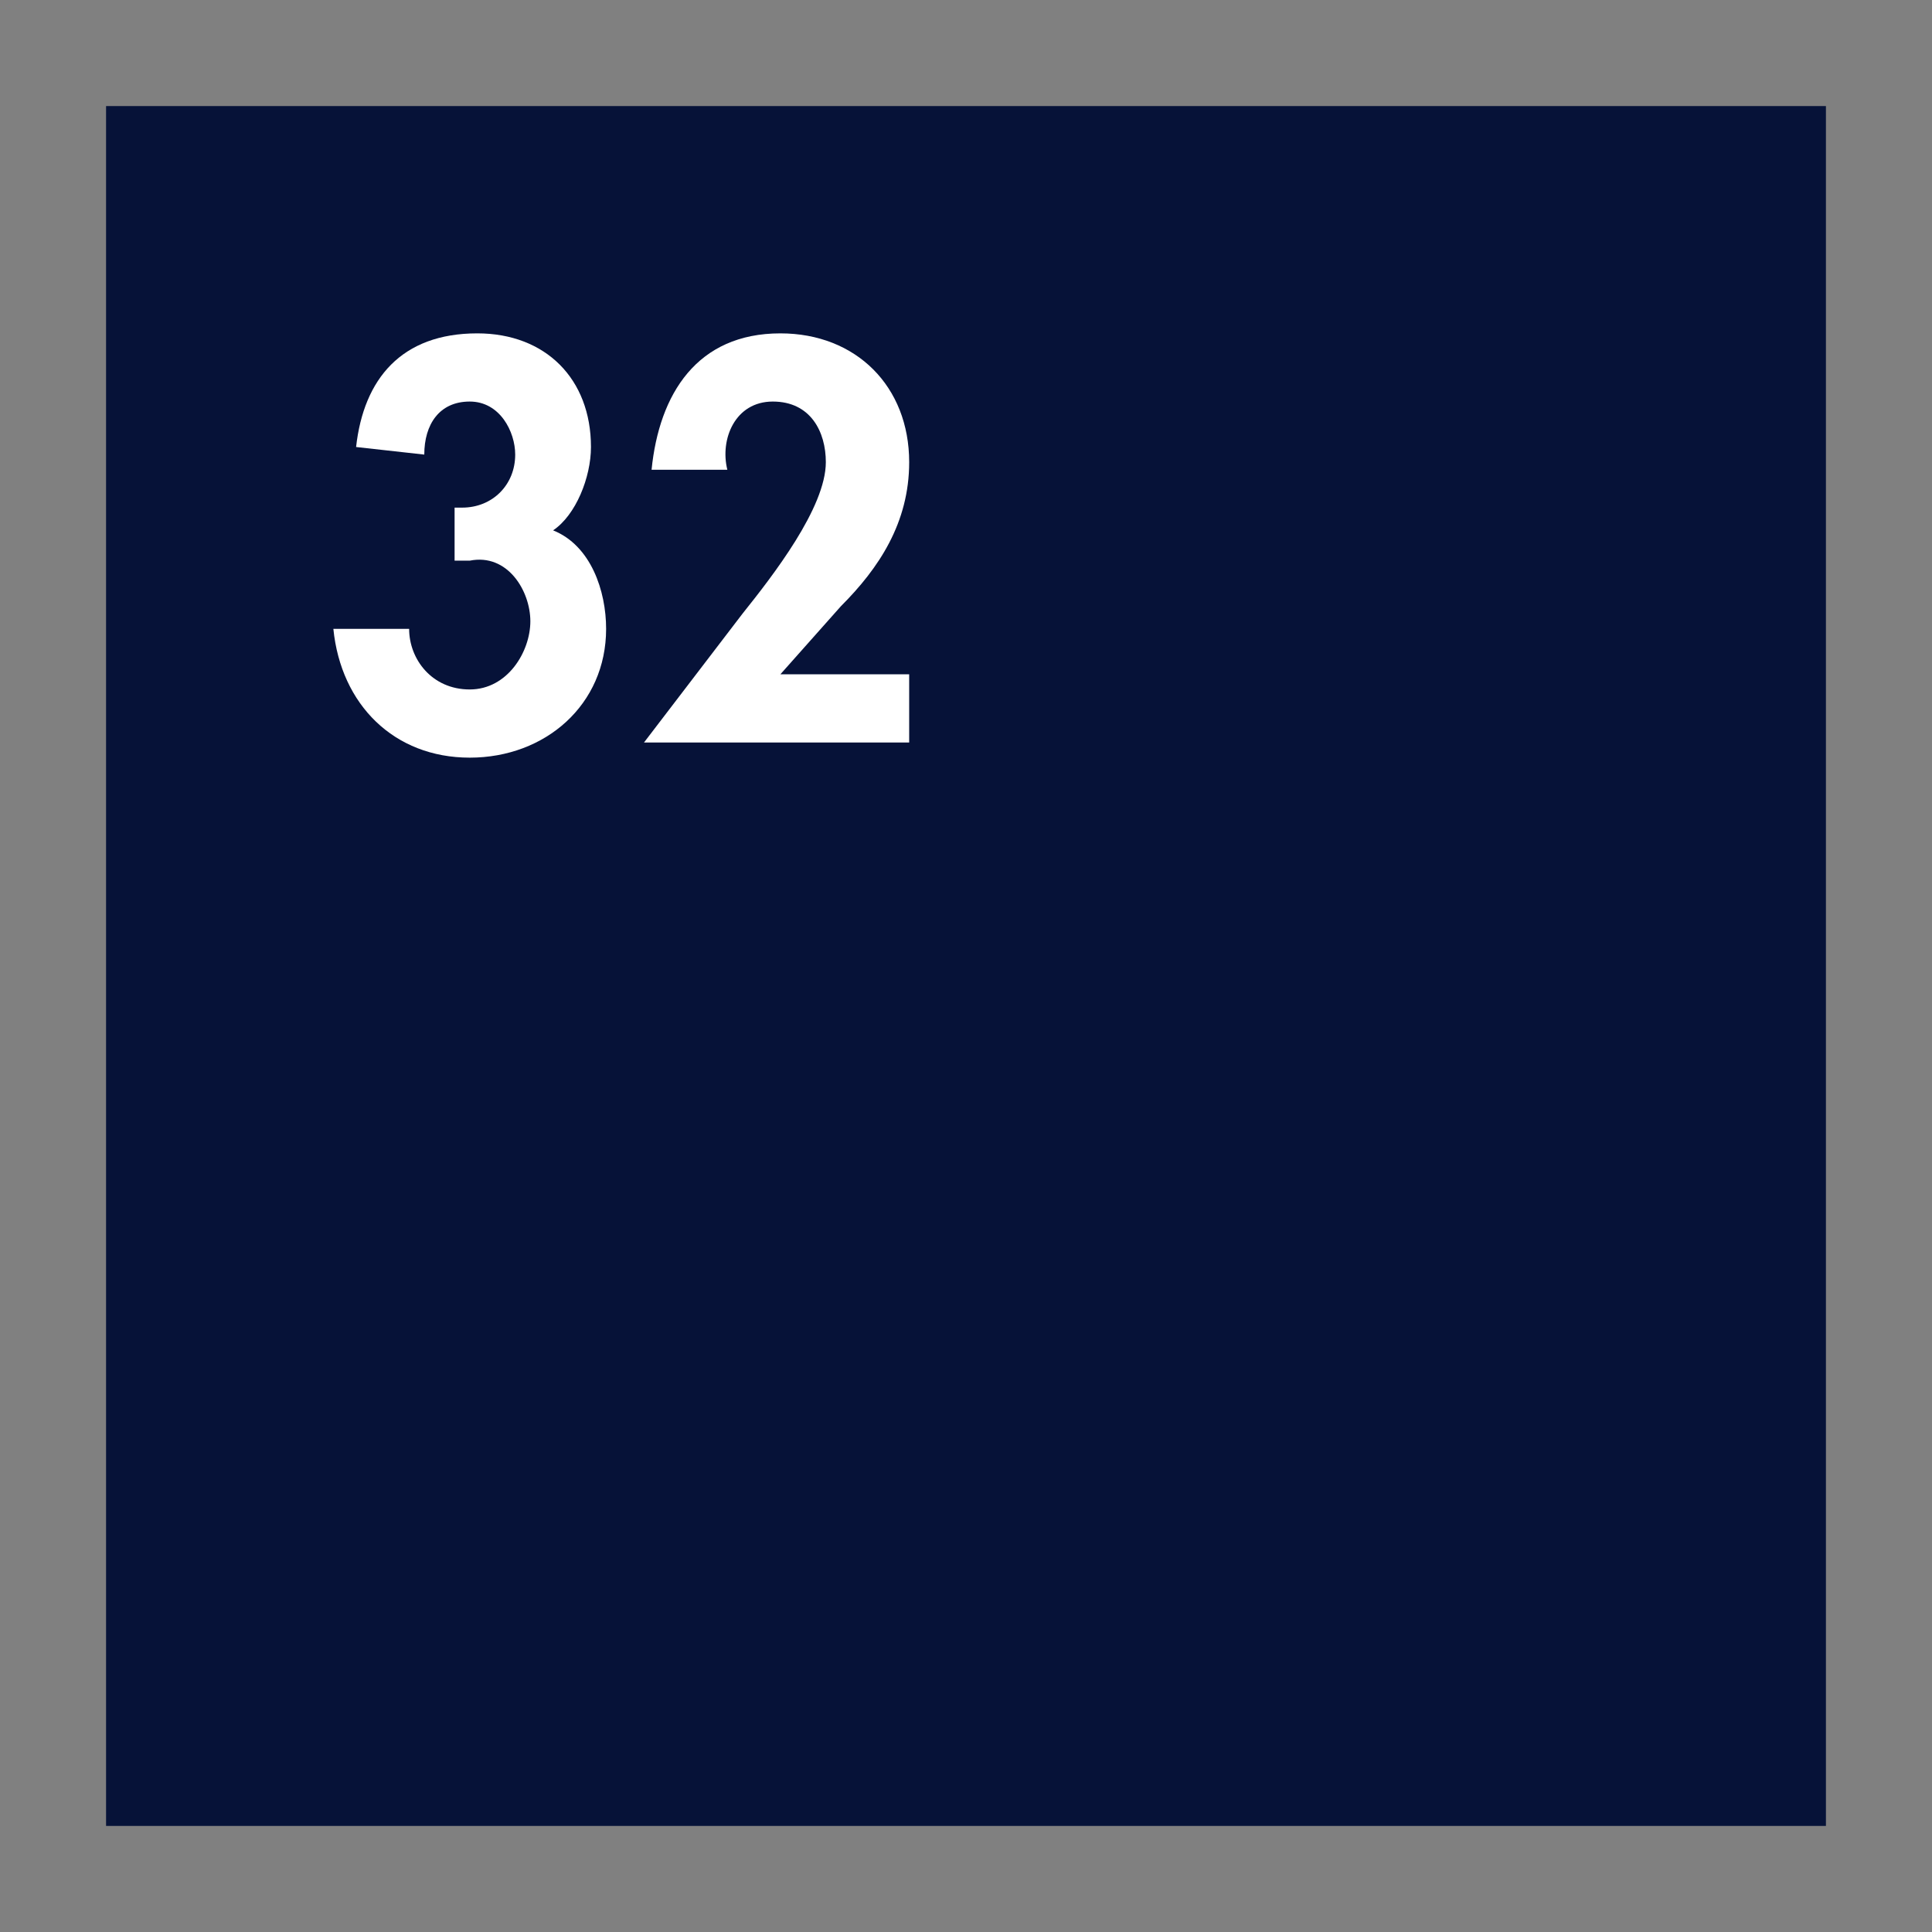 <?xml version="1.0" encoding="utf-8"?>
<!-- Generator: Adobe Illustrator 25.4.1, SVG Export Plug-In . SVG Version: 6.00 Build 0)  -->
<svg version="1.1" id="Layer_1" xmlns="http://www.w3.org/2000/svg" xmlns:xlink="http://www.w3.org/1999/xlink" x="0px" y="0px"
	 viewBox="0 0 25.5 25.5" style="enable-background:new 0 0 25.5 25.5;" xml:space="preserve">
<rect x="0" y="0" width="25.5" height="25.5" fill="#808080" stroke="none"/>
<style type="text/css">
	.st0{fill:#061238;}
	.st1{fill:#FFFFFF;}
</style>
<rect x="1.4" y="1.4" class="st0" width="22.7" height="22.7"/>
<g>
	<path class="st1" d="M4.7,5.9C4.8,5,5.3,4.4,6.3,4.4c0.9,0,1.5,0.6,1.5,1.5c0,0.4-0.2,0.9-0.5,1.1C7.8,7.2,8,7.8,8,8.3
		c0,1-0.8,1.7-1.8,1.7c-1,0-1.7-0.7-1.8-1.7h1c0,0.4,0.3,0.8,0.8,0.8S7,8.6,7,8.2S6.7,7.3,6.2,7.4L6,7.4V6.7h0.1
		c0.4,0,0.7-0.3,0.7-0.7c0-0.3-0.2-0.7-0.6-0.7c-0.4,0-0.6,0.3-0.6,0.7L4.7,5.9L4.7,5.9z"/>
	<path class="st1" d="M12,8.9v0.9H8.5l1.3-1.7c0.4-0.5,1.1-1.4,1.1-2c0-0.4-0.2-0.8-0.7-0.8c-0.5,0-0.7,0.5-0.6,0.9H8.6
		c0.1-1,0.6-1.8,1.7-1.8c1,0,1.7,0.7,1.7,1.7c0,0.8-0.4,1.4-0.9,1.9l-0.8,0.9H12z"/>
</g>
</svg>
